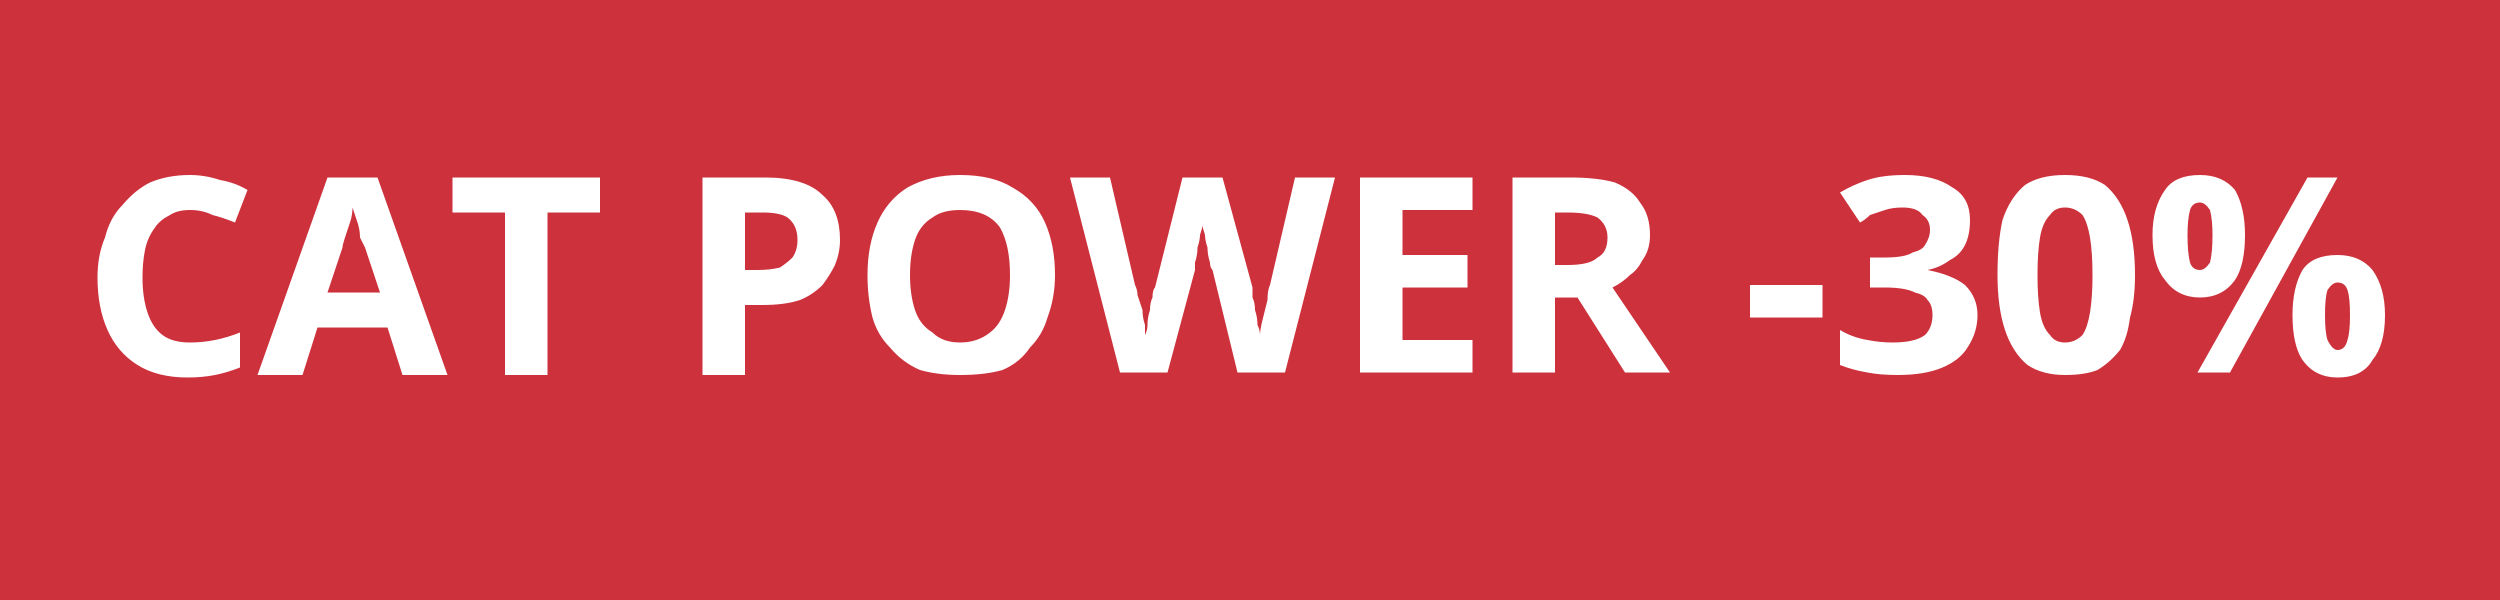 <svg version="1.2" xmlns="http://www.w3.org/2000/svg" viewBox="0 0 100 24" width="100" height="24"><style>.a{fill:#cd313c}.b{fill:#fff}</style><path class="a" d="m0 0h100v24h-100z"/><path fill-rule="evenodd" class="b" d="m7.6 8.4q-0.5 0-0.8 0.2-0.4 0.2-0.6 0.5-0.3 0.4-0.4 0.9-0.1 0.5-0.1 1.1 0 0.8 0.2 1.4 0.2 0.6 0.6 0.9 0.4 0.3 1.1 0.3 0.5 0 1-0.1 0.5-0.1 1-0.3v1.4q-0.5 0.2-1 0.3-0.5 0.1-1.1 0.1-1.2 0-2-0.5-0.8-0.5-1.2-1.4-0.4-0.9-0.4-2.1 0-0.9 0.3-1.6 0.2-0.8 0.7-1.3 0.5-0.6 1.1-0.9 0.7-0.3 1.6-0.3 0.6 0 1.2 0.2 0.6 0.1 1.1 0.4l-0.5 1.3q-0.5-0.2-0.9-0.3-0.4-0.2-0.9-0.2zm10.3 6.6h-1.8l-0.6-1.9h-2.8l-0.6 1.9h-1.8l2.8-7.9h2zm-4.8-3.3h2.1l-0.6-1.8q-0.1-0.2-0.2-0.4 0-0.3-0.1-0.6-0.1-0.3-0.2-0.6 0 0.3-0.1 0.6-0.1 0.3-0.2 0.6-0.1 0.3-0.1 0.4zm8.8-3.2v6.5h-1.7v-6.5h-2.1v-1.4h5.9v1.4zm6.2-1.4h2.5q1.6 0 2.3 0.7 0.7 0.6 0.7 1.8 0 0.5-0.2 1-0.2 0.4-0.5 0.8-0.4 0.4-0.9 0.6-0.6 0.2-1.5 0.2h-0.7v2.8h-1.7zm2.4 1.4h-0.7v2.3h0.5q0.5 0 0.9-0.1 0.3-0.2 0.5-0.4 0.2-0.3 0.2-0.7 0-0.6-0.4-0.9-0.3-0.2-1-0.2zm11.7 2.5q0 0.9-0.3 1.7-0.2 0.7-0.7 1.2-0.4 0.6-1.1 0.9-0.7 0.2-1.7 0.2-0.9 0-1.6-0.2-0.7-0.3-1.2-0.9-0.5-0.5-0.7-1.2-0.2-0.8-0.2-1.7 0-1.2 0.4-2.1 0.4-0.9 1.2-1.4 0.9-0.5 2.1-0.5 1.3 0 2.1 0.5 0.9 0.5 1.3 1.4 0.4 0.9 0.4 2.1zm-5.8 0q0 0.8 0.2 1.4 0.2 0.6 0.7 0.9 0.4 0.4 1.1 0.4 0.7 0 1.2-0.4 0.4-0.3 0.6-0.9 0.2-0.6 0.2-1.4 0-1.2-0.4-1.9-0.5-0.7-1.6-0.7-0.7 0-1.1 0.3-0.5 0.3-0.7 0.9-0.2 0.6-0.2 1.4zm15.4-3.9h1.6l-2 7.8h-1.9l-1-4.1q-0.1-0.1-0.1-0.3-0.1-0.3-0.1-0.6-0.1-0.3-0.1-0.5-0.1-0.3-0.1-0.4 0 0.1-0.1 0.4 0 0.2-0.1 0.5 0 0.3-0.1 0.6 0 0.2 0 0.3l-1.1 4.1h-1.9l-2-7.8h1.6l1 4.3q0.1 0.2 0.1 0.4 0.1 0.3 0.2 0.6 0 0.3 0.1 0.6 0 0.2 0 0.4 0.1-0.2 0.1-0.4 0-0.3 0.1-0.6 0-0.3 0.1-0.5 0-0.3 0.1-0.4l1.1-4.4h1.6l1.2 4.4q0 0.1 0 0.4 0.1 0.2 0.1 0.5 0.1 0.3 0.1 0.6 0.1 0.2 0.1 0.4 0-0.2 0.1-0.6 0.1-0.4 0.2-0.8 0-0.4 0.1-0.6zm7.1 6.5v1.3h-4.5v-7.8h4.5v1.3h-2.8v1.8h2.6v1.3h-2.6v2.1zm1.6-6.5h2.3q1.1 0 1.8 0.2 0.7 0.3 1 0.8 0.4 0.5 0.4 1.3 0 0.6-0.3 1-0.2 0.4-0.5 0.6-0.3 0.3-0.7 0.5l2.3 3.4h-1.8l-1.9-3h-0.9v3h-1.7zm2.2 1.4h-0.5v2.1h0.5q0.9 0 1.2-0.3 0.4-0.2 0.4-0.8 0-0.5-0.4-0.8-0.4-0.2-1.2-0.2zm10.2 4.2h-2.9v-1.3h2.9zm5.9-3.9q0 0.6-0.2 1-0.2 0.4-0.6 0.6-0.4 0.3-0.9 0.4 1 0.2 1.5 0.6 0.5 0.5 0.5 1.2 0 0.7-0.4 1.3-0.3 0.5-1 0.8-0.7 0.3-1.8 0.3-0.7 0-1.2-0.1-0.6-0.1-1.1-0.3v-1.4q0.5 0.3 1.1 0.4 0.5 0.1 1 0.1 0.9 0 1.3-0.3 0.3-0.3 0.3-0.8 0-0.4-0.2-0.6-0.1-0.2-0.5-0.3-0.4-0.2-1.2-0.2h-0.6v-1.2h0.6q0.8 0 1.1-0.2 0.4-0.1 0.5-0.3 0.2-0.3 0.2-0.6 0-0.4-0.3-0.6-0.2-0.3-0.8-0.3-0.4 0-0.7 0.1-0.3 0.1-0.6 0.2-0.2 0.2-0.4 0.3l-0.8-1.2q0.5-0.3 1.1-0.5 0.6-0.2 1.5-0.2 1.2 0 1.9 0.5 0.7 0.4 0.7 1.3zm6.6 2.2q0 1-0.2 1.7-0.1 0.8-0.4 1.3-0.4 0.5-0.9 0.8-0.5 0.2-1.3 0.2-0.9 0-1.5-0.4-0.6-0.5-0.9-1.4-0.3-0.9-0.3-2.2 0-1.3 0.2-2.2 0.3-0.9 0.9-1.4 0.6-0.4 1.6-0.4 1 0 1.6 0.4 0.6 0.5 0.9 1.4 0.3 0.9 0.3 2.2zm-3.9 0q0 0.9 0.1 1.5 0.1 0.6 0.4 0.9 0.2 0.3 0.6 0.3 0.4 0 0.7-0.3 0.2-0.3 0.3-0.9 0.1-0.6 0.1-1.5 0-0.9-0.1-1.5-0.1-0.6-0.3-0.9-0.3-0.3-0.7-0.3-0.4 0-0.6 0.3-0.3 0.3-0.4 0.9-0.1 0.6-0.1 1.5zm6.5-4q0.9 0 1.4 0.6 0.4 0.7 0.4 1.8 0 1.2-0.4 1.8-0.5 0.7-1.4 0.7-0.9 0-1.4-0.7-0.5-0.6-0.5-1.8 0-1.1 0.5-1.8 0.4-0.6 1.4-0.6zm0 1.1q-0.3 0-0.4 0.3-0.1 0.4-0.1 1 0 0.7 0.1 1.1 0.1 0.3 0.4 0.3 0.2 0 0.4-0.3 0.1-0.4 0.1-1.1 0-0.6-0.1-1-0.2-0.3-0.4-0.3zm4.3-1h1.2l-4.3 7.8h-1.3zm1.2 3.1q0.9 0 1.4 0.6 0.5 0.7 0.5 1.8 0 1.2-0.5 1.8-0.4 0.7-1.4 0.7-0.9 0-1.4-0.7-0.4-0.6-0.4-1.8 0-1.1 0.4-1.8 0.4-0.6 1.4-0.6zm0 1.1q-0.2 0-0.4 0.3-0.1 0.3-0.1 1 0 0.7 0.1 1 0.2 0.4 0.4 0.4 0.3 0 0.4-0.4 0.1-0.3 0.1-1 0-0.7-0.1-1-0.1-0.3-0.4-0.3z"/></svg>